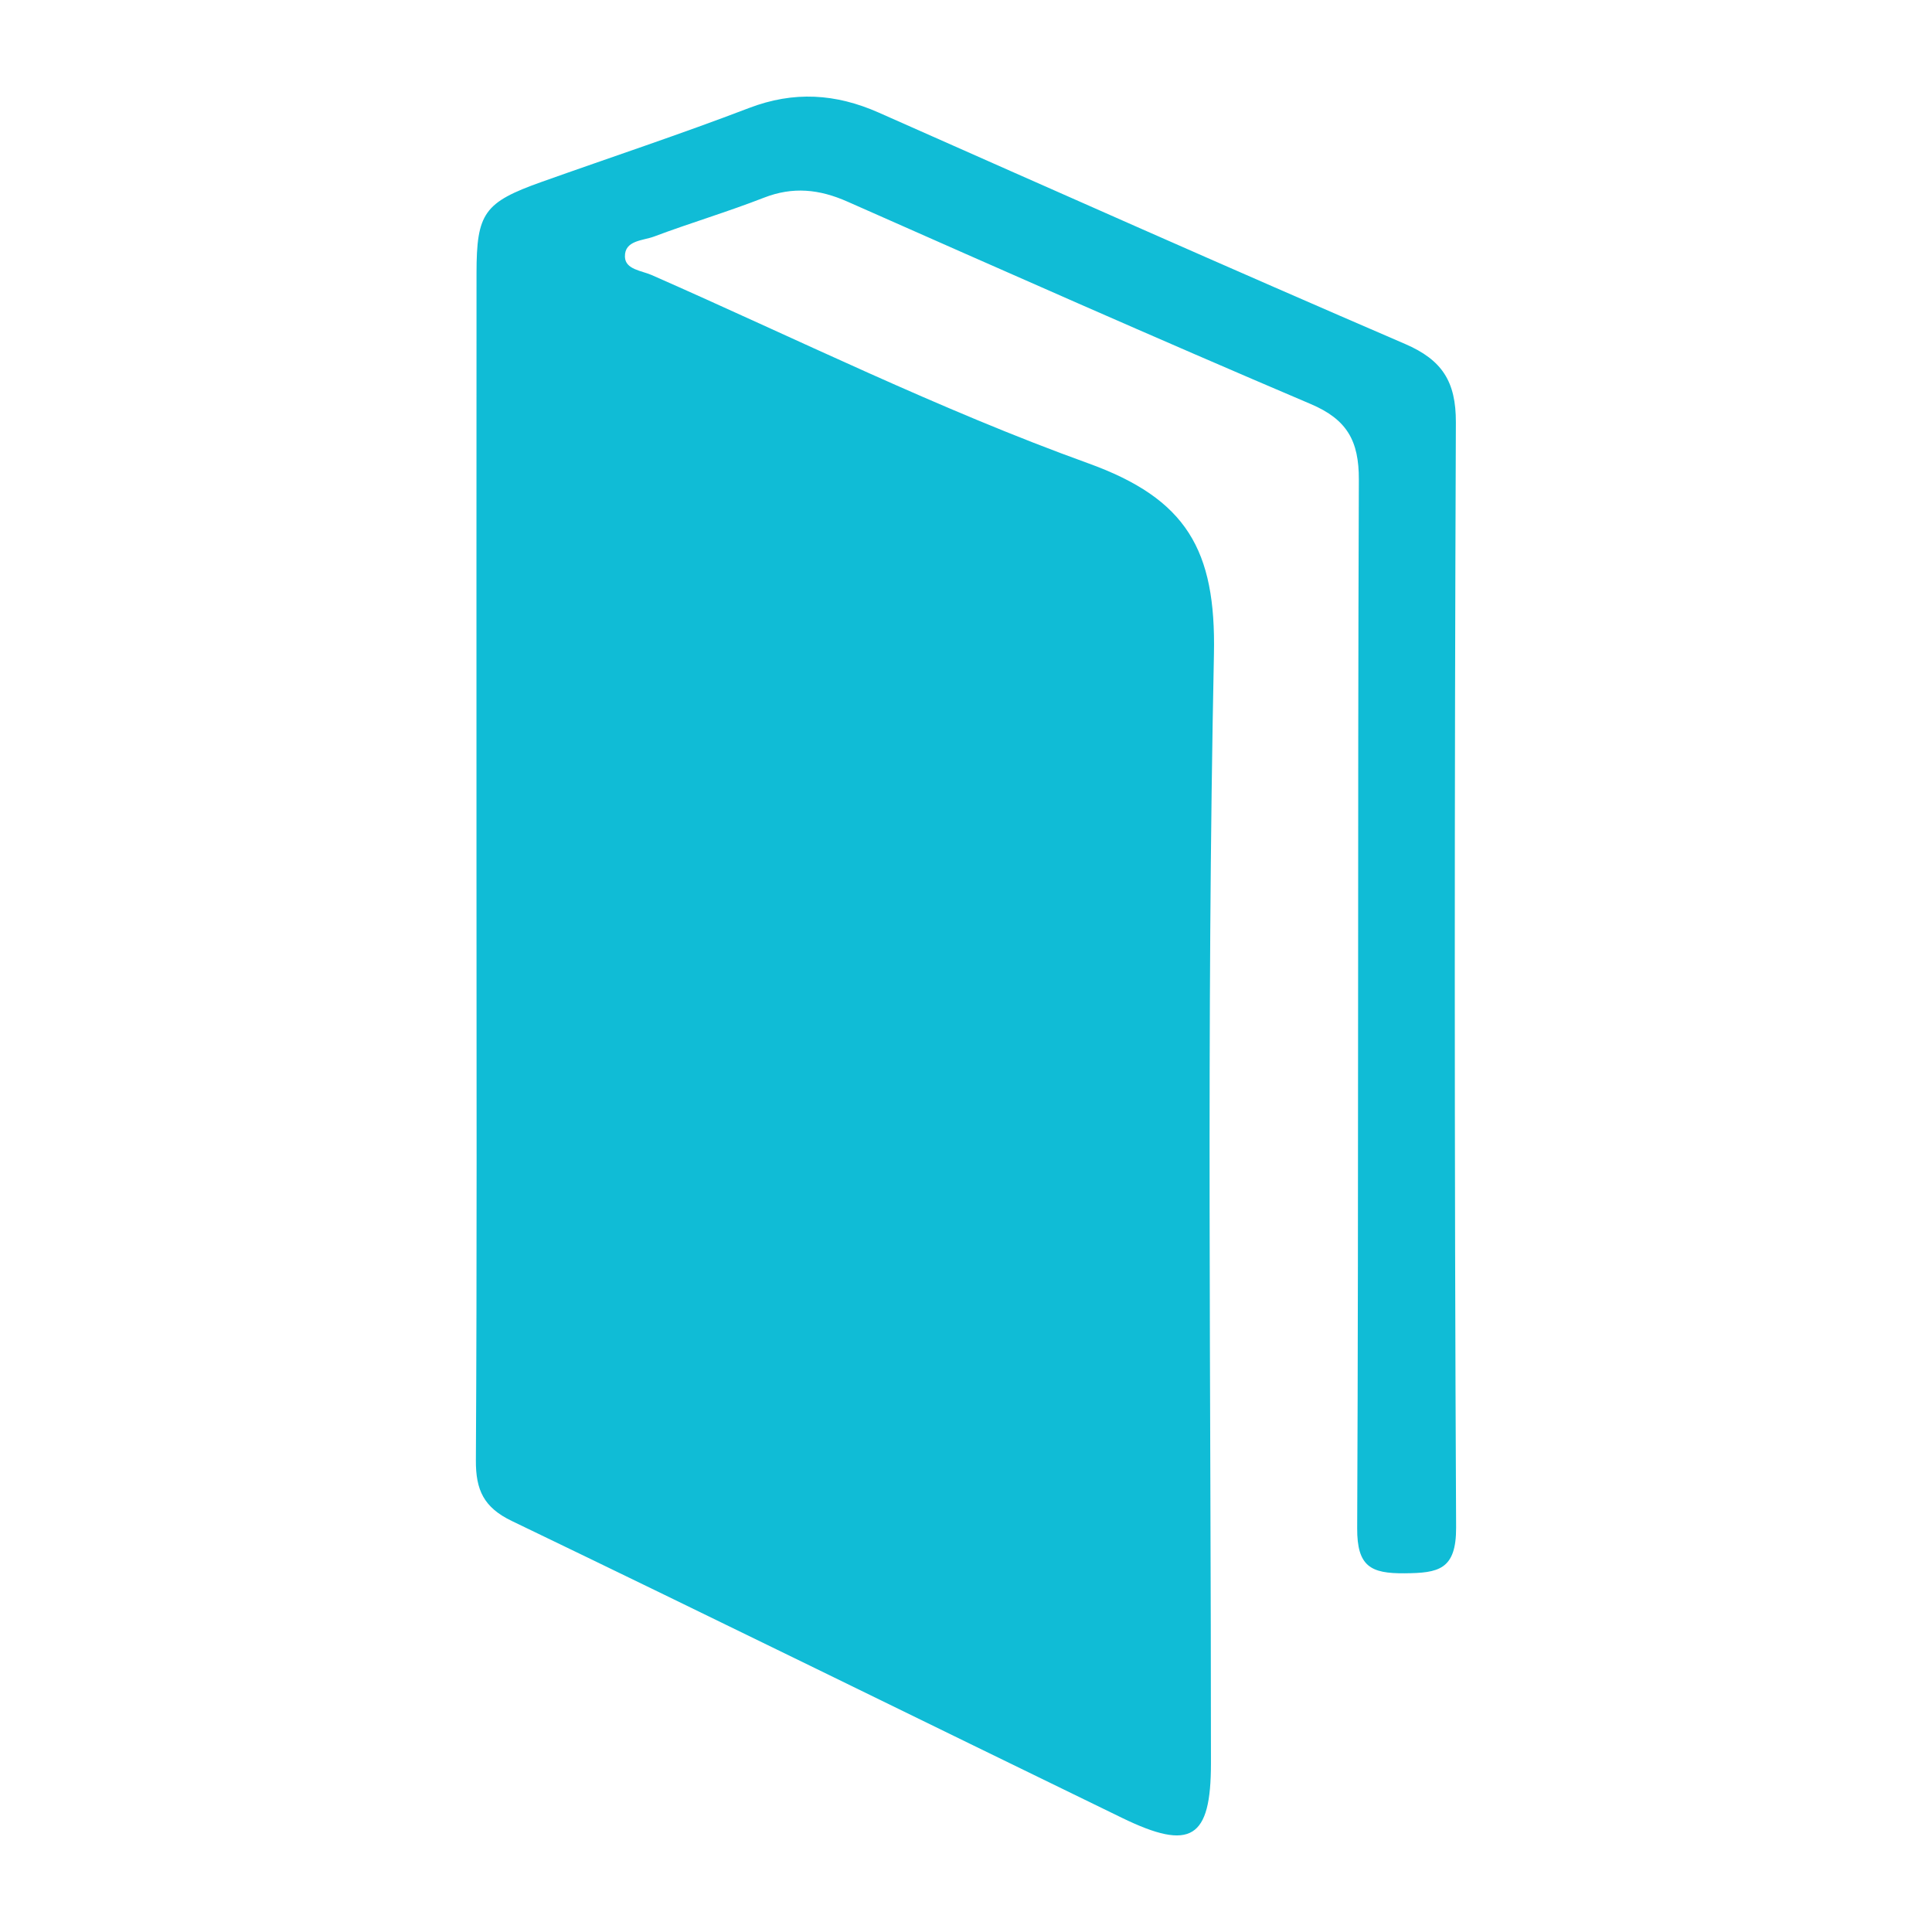 <?xml version="1.0" encoding="utf-8"?>
<!-- Generator: Adobe Illustrator 17.0.0, SVG Export Plug-In . SVG Version: 6.00 Build 0)  -->
<!DOCTYPE svg PUBLIC "-//W3C//DTD SVG 1.1//EN" "http://www.w3.org/Graphics/SVG/1.1/DTD/svg11.dtd">
<svg version="1.1" id="Layer_1" xmlns="http://www.w3.org/2000/svg" xmlns:xlink="http://www.w3.org/1999/xlink" x="0px" y="0px"
	 width="200px" height="200px" viewBox="0 0 200 200" enable-background="new 0 0 200 200" xml:space="preserve">
<g>
	<path fill="#10BCD6" d="M49.325,89.276c0-20.334-0.008-40.669,0.004-61.003c0.004-6.226,0.791-7.322,6.721-9.435
		c7.162-2.552,14.386-4.939,21.484-7.655c4.638-1.775,8.98-1.499,13.433,0.474c18.135,8.037,36.263,16.095,54.479,23.946
		c3.841,1.655,5.281,3.891,5.265,8.129c-0.147,38.127-0.16,76.254,0.025,114.38c0.021,4.405-1.836,4.723-5.326,4.755
		c-3.504,0.032-4.933-0.697-4.915-4.665c0.158-36.183,0.037-72.367,0.172-108.549c0.015-4.008-1.215-6.226-4.973-7.824
		c-16.058-6.831-32.016-13.902-47.976-20.961c-2.894-1.28-5.631-1.574-8.636-0.402c-3.746,1.462-7.614,2.609-11.38,4.023
		c-1.149,0.431-3.056,0.379-3.01,2.092c0.036,1.323,1.731,1.434,2.764,1.889c15.018,6.607,29.782,13.928,45.182,19.485
		c10.192,3.678,13.25,8.958,13.028,19.77c-0.786,38.26-0.303,76.547-0.309,114.824c-0.001,7.801-2.066,9.106-9.195,5.641
		c-21.064-10.236-42.077-20.581-63.179-30.738c-2.899-1.395-3.737-3.199-3.72-6.274C49.382,130.543,49.325,109.909,49.325,89.276z"
		/>
</g>
</svg>
